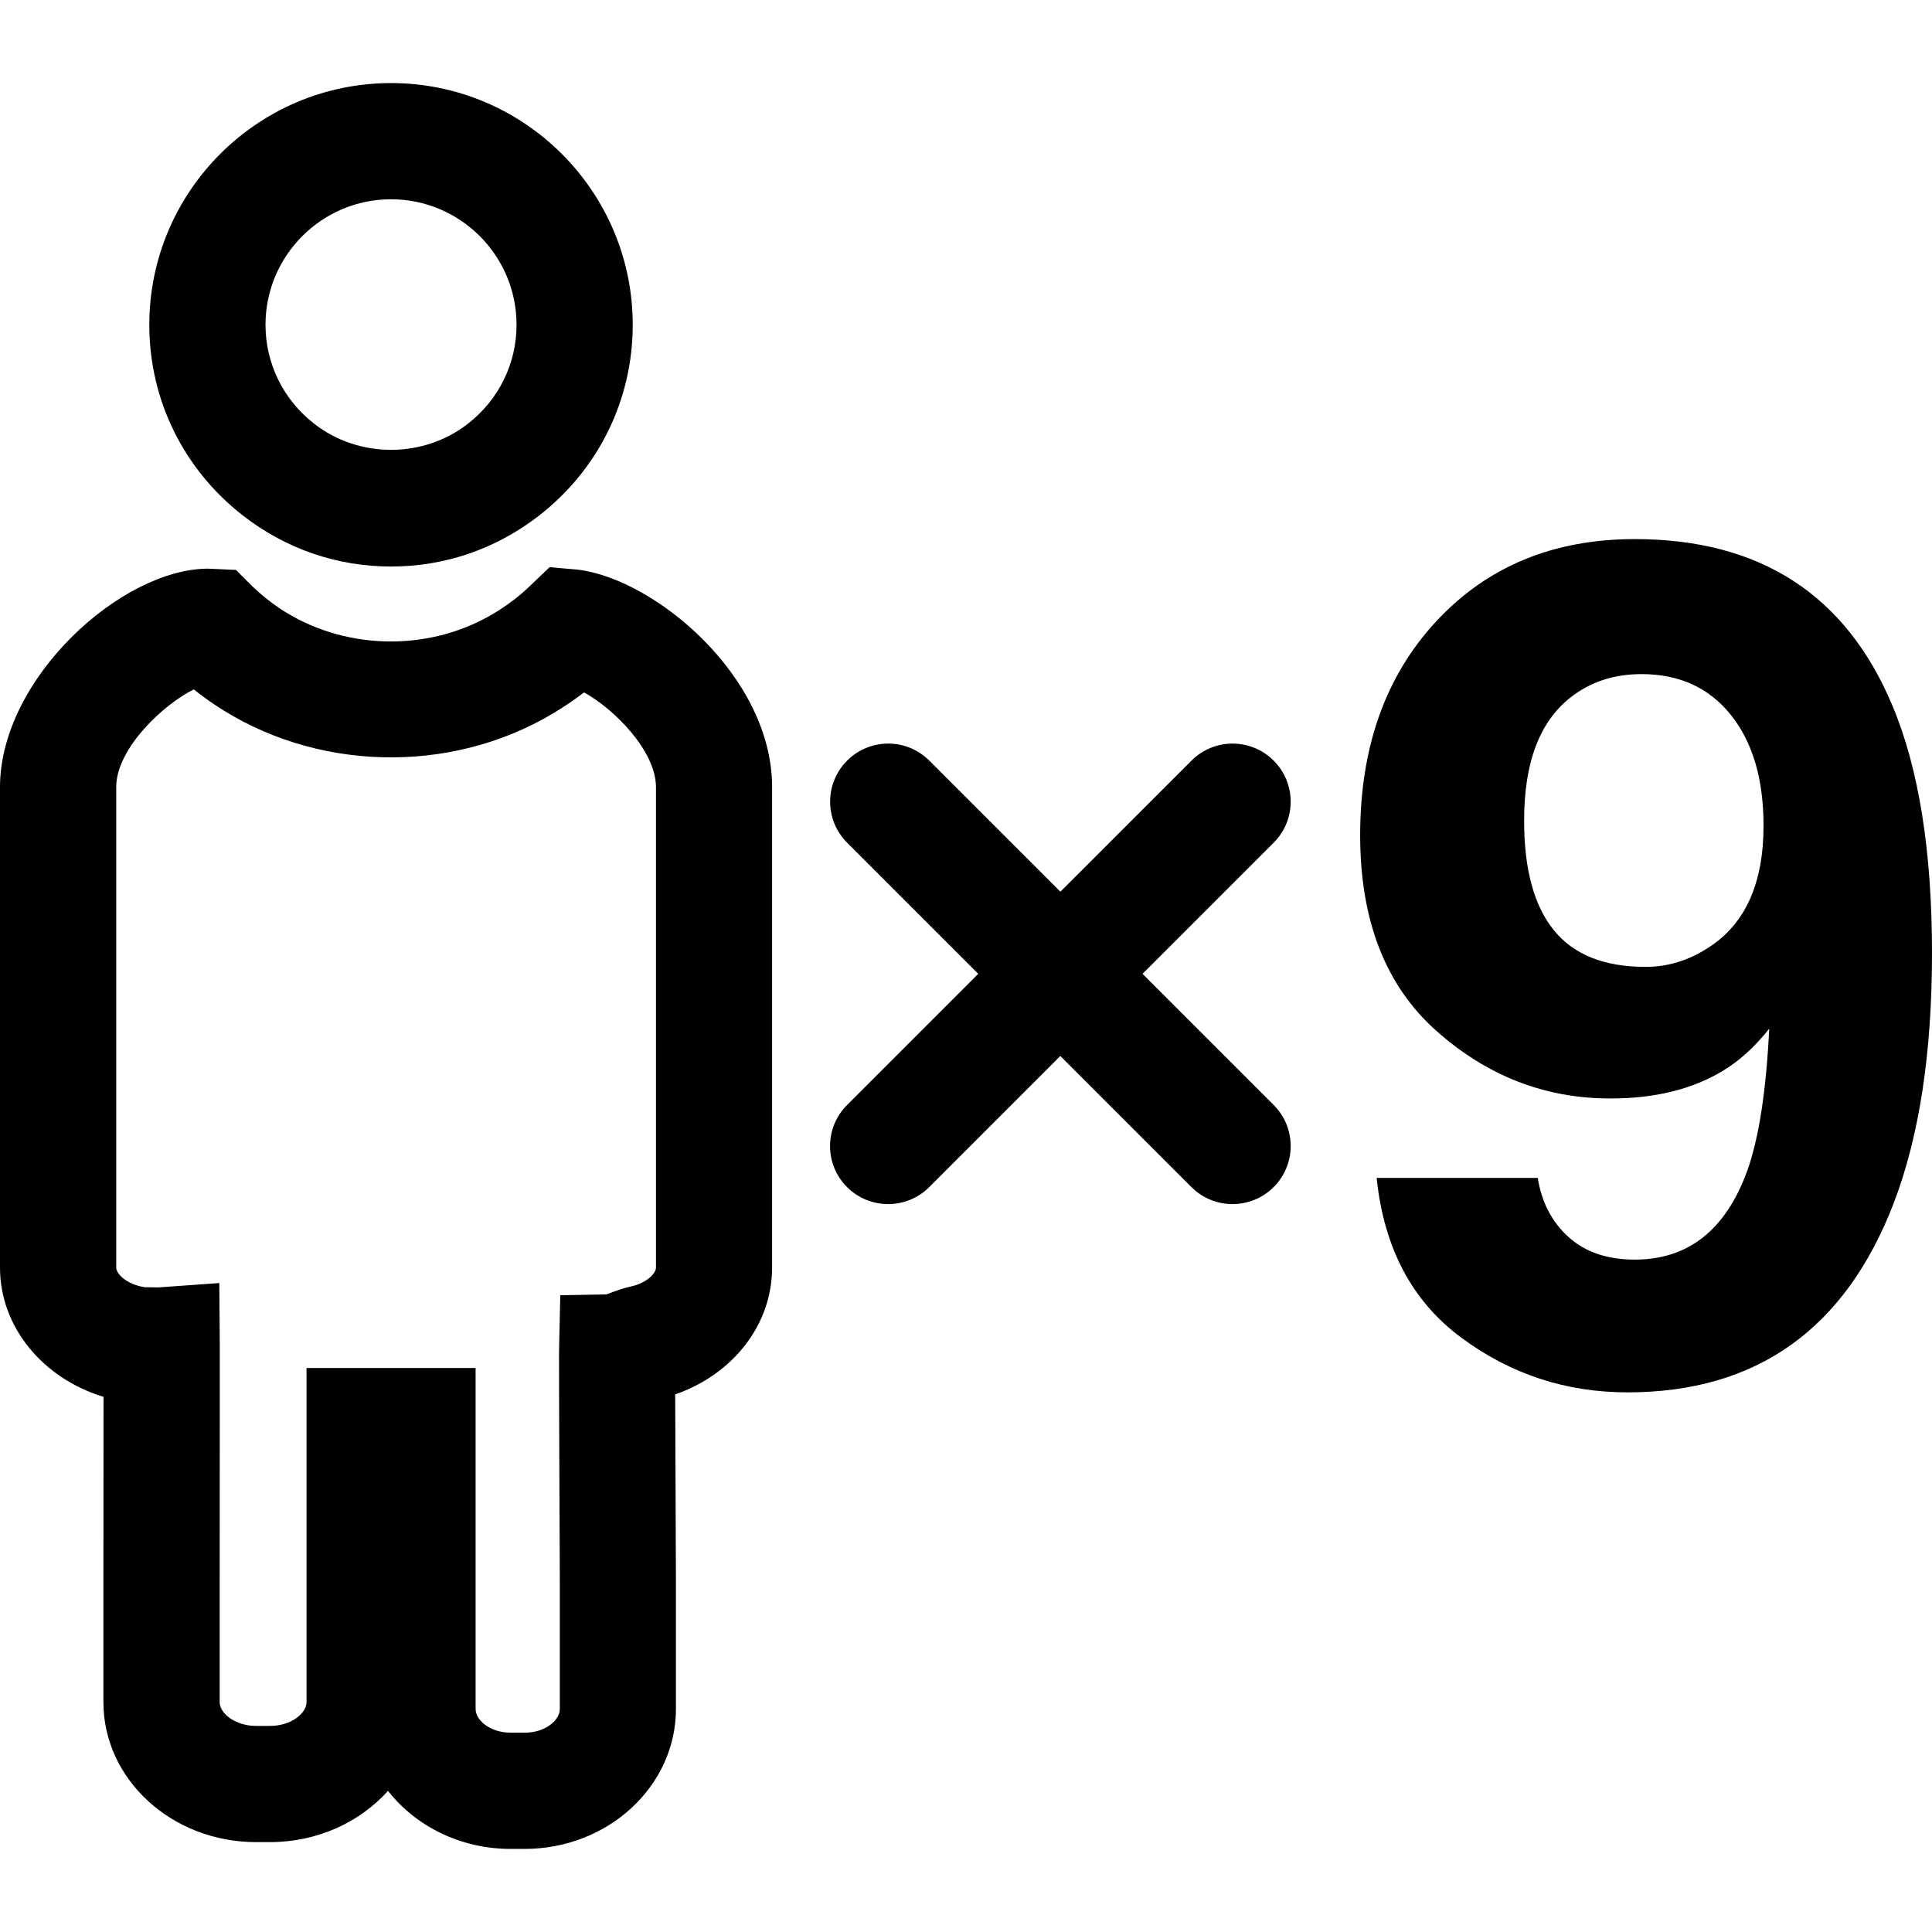<?xml version="1.0" encoding="iso-8859-1"?>
<!-- Uploaded to: SVG Repo, www.svgrepo.com, Generator: SVG Repo Mixer Tools -->
<!DOCTYPE svg PUBLIC "-//W3C//DTD SVG 1.1//EN" "http://www.w3.org/Graphics/SVG/1.1/DTD/svg11.dtd">
<svg fill="#000000" version="1.1" id="Capa_1" xmlns="http://www.w3.org/2000/svg" xmlns:xlink="http://www.w3.org/1999/xlink" 
	 width="800px" height="800px" viewBox="0 0 259.383 259.383"
	 xml:space="preserve">
<g>
	<g>
		<path d="M52.499,11.154c-17.895,0-32.454,14.559-32.454,32.454c0,10.064,4.585,19.4,12.583,25.618
			c5.75,4.466,12.626,6.833,19.87,6.833c7.241,0,14.111-2.361,19.867-6.833c7.998-6.213,12.583-15.554,12.583-25.618
			C84.95,25.712,70.396,11.154,52.499,11.154z M62.799,56.906c-5.992,4.654-14.622,4.649-20.596,0
			c-4.167-3.234-6.558-8.084-6.558-13.299c0-9.293,7.561-16.854,16.854-16.854c9.29,0,16.851,7.561,16.851,16.854
			C69.35,48.822,66.963,53.672,62.799,56.906z"/>
		<path d="M13.883,228.532c0,10.358,9.194,18.783,20.487,18.783h1.889c6.375,0,12.073-2.687,15.833-6.881
			c3.691,4.718,9.701,7.795,16.473,7.795h1.861c11.207,0,20.322-8.425,20.322-18.783v-17.23c0,0-0.074-16.193-0.099-25.009
			c7.795-2.717,13.01-9.374,13.01-17.031v-64.5c0-14.921-15.848-28.005-26.128-29.201l-3.745-0.328l-2.651,2.537
			c-1.442,1.384-3.075,2.623-4.852,3.681c-8.876,5.309-20.378,4.931-28.828-0.749c-1.196-0.805-2.415-1.793-3.61-2.933l-2.168-2.168
			l-3.717-0.17C16.265,76.345,0,91.127,0,105.683v64.498c0,7.947,5.705,14.863,13.898,17.352
			c-0.005,9.313-0.015,24.831-0.015,24.842V228.532z M15.604,105.675c0-5.261,6.5-11.22,10.425-13.119
			c0.901,0.724,1.815,1.394,2.724,2.008c13.365,8.991,31.57,9.552,45.537,1.191c1.435-0.858,2.813-1.795,4.123-2.792
			c4.128,2.262,9.656,7.909,9.656,12.712v64.5c0,0.771-1.221,2.103-3.488,2.569c-0.579,0.111-1.945,0.559-3.156,1.036l-6.205,0.116
			l-0.165,7.48c-0.021,1.036,0.071,23.917,0.104,30.869v17.199c0,1.503-1.939,3.179-4.723,3.179h-1.861
			c-2.783,0-4.723-1.676-4.723-3.179v-45.778H41.152v44.864c0,1.503-2.089,3.184-4.882,3.184H34.38
			c-2.795,0-4.887-1.681-4.887-3.184v-16.158c0,0,0.025-31.25,0.015-31.859l-0.066-8.257l-8.222,0.589
			c-0.546,0-1.518-0.016-1.8-0.03c-2.458-0.386-3.816-1.808-3.816-2.641V105.675z"/>
		<path d="M113.722,159.375c1.523,1.523,3.519,2.28,5.517,2.28c1.996,0,3.994-0.757,5.517-2.28l17.601-17.601l17.6,17.601
			c1.523,1.523,3.524,2.28,5.515,2.28c2.001,0,3.997-0.757,5.521-2.28c3.052-3.047,3.052-7.982,0-11.029l-17.601-17.601l17.601-17.6
			c3.052-3.049,3.052-7.983,0-11.029c-3.047-3.047-7.978-3.047-11.024,0l-17.605,17.6l-17.601-17.6
			c-3.049-3.047-7.982-3.047-11.029,0c-3.047,3.046-3.047,7.98,0,11.029l17.601,17.6l-17.601,17.601
			C110.675,151.393,110.675,156.328,113.722,159.375z"/>
		<path d="M254.285,161.421c3.402-8.937,5.098-20.083,5.098-33.443c0-13.759-1.777-24.854-5.332-33.283
			c-6.245-14.876-17.772-22.318-34.575-22.318c-10.923,0-19.8,3.671-26.624,11.009c-6.825,7.335-10.242,16.92-10.242,28.749
			c0,11.425,3.396,20.175,10.207,26.243c6.809,6.067,14.599,9.1,23.384,9.1c5.941,0,10.938-1.219,15.005-3.656
			c2.24-1.32,4.342-3.22,6.322-5.713c-0.406,8.373-1.396,14.752-2.965,19.118c-2.9,7.922-7.922,11.883-15.082,11.883
			c-3.707,0-6.678-1.016-8.912-3.047c-2.239-2.031-3.605-4.672-4.113-7.922h-21.632c0.97,9.399,4.748,16.55,11.35,21.439
			c6.606,4.9,14.04,7.353,22.322,7.353C235.852,186.933,247.785,178.428,254.285,161.421z M229.372,127.219
			c-2.641,1.727-5.453,2.59-8.449,2.59c-5.535,0-9.644-1.633-12.299-4.913c-2.671-3.271-4.002-8.186-4.002-14.736
			c0-7.77,2.077-13.281,6.241-16.531c2.646-2.08,5.814-3.126,9.521-3.126c5.077,0,9.074,1.831,12.004,5.487
			c2.915,3.656,4.377,8.604,4.377,14.851C236.766,118.609,234.309,124.067,229.372,127.219z"/>
	</g>
</g>
</svg>